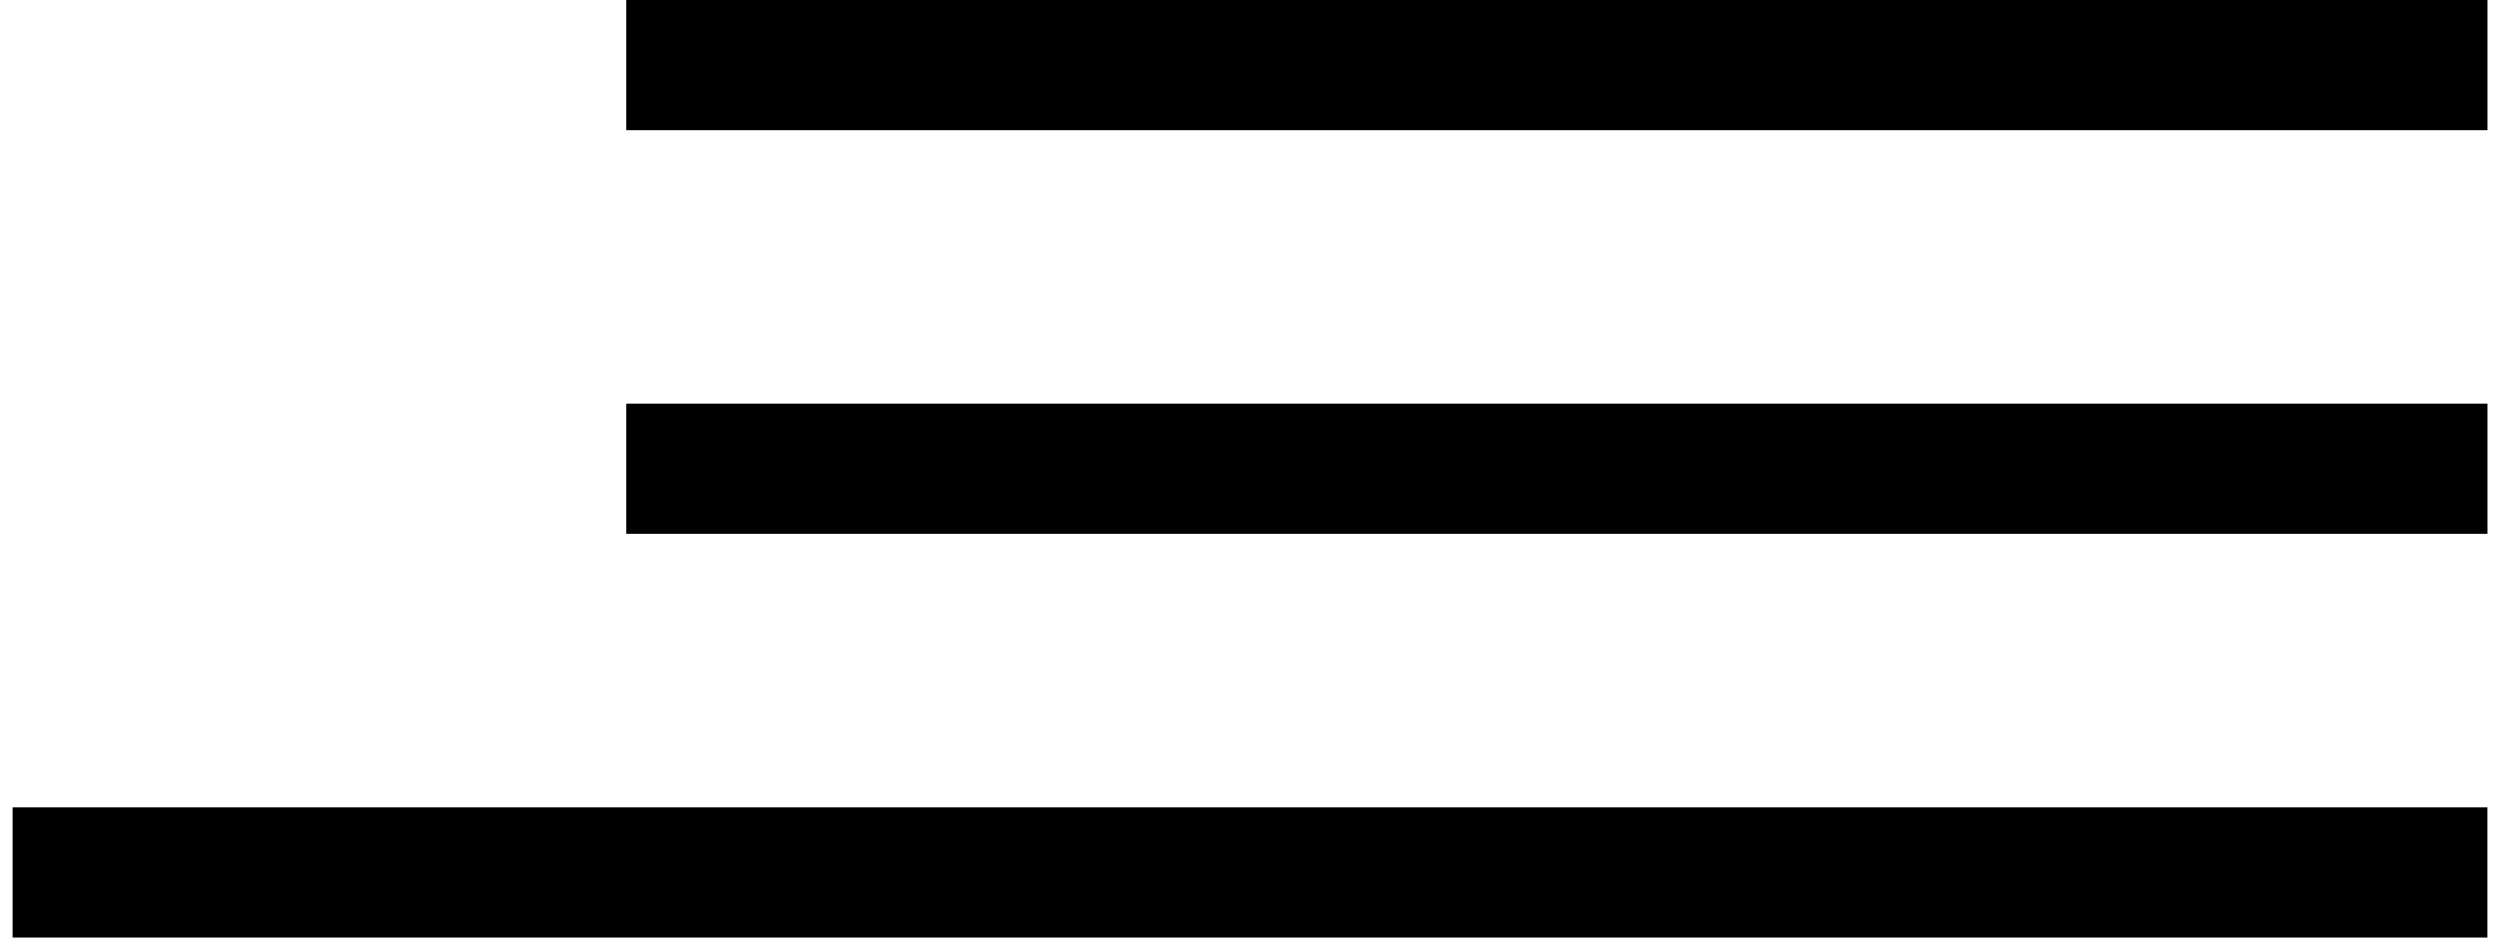 <svg xmlns="http://www.w3.org/2000/svg" viewBox="0 0 47.527 18.004" width="48" height="18">
    <g data-name="Group 2660">
        <path data-name="Line 27" transform="translate(11.785 1.25)" d="M35.743 0H0" fill="none" stroke="#000000" stroke-width="2.5"/>
        <path data-name="Line 28" transform="translate(11.785 9.002)" d="M35.743 0H0" fill="none" stroke="#000000" stroke-width="2.5"/>
        <path data-name="Line 29" transform="translate(0 16.754)" d="M47.527 0H0" fill="none" stroke="#000000" stroke-width="2.5"/>
    </g>
</svg>
